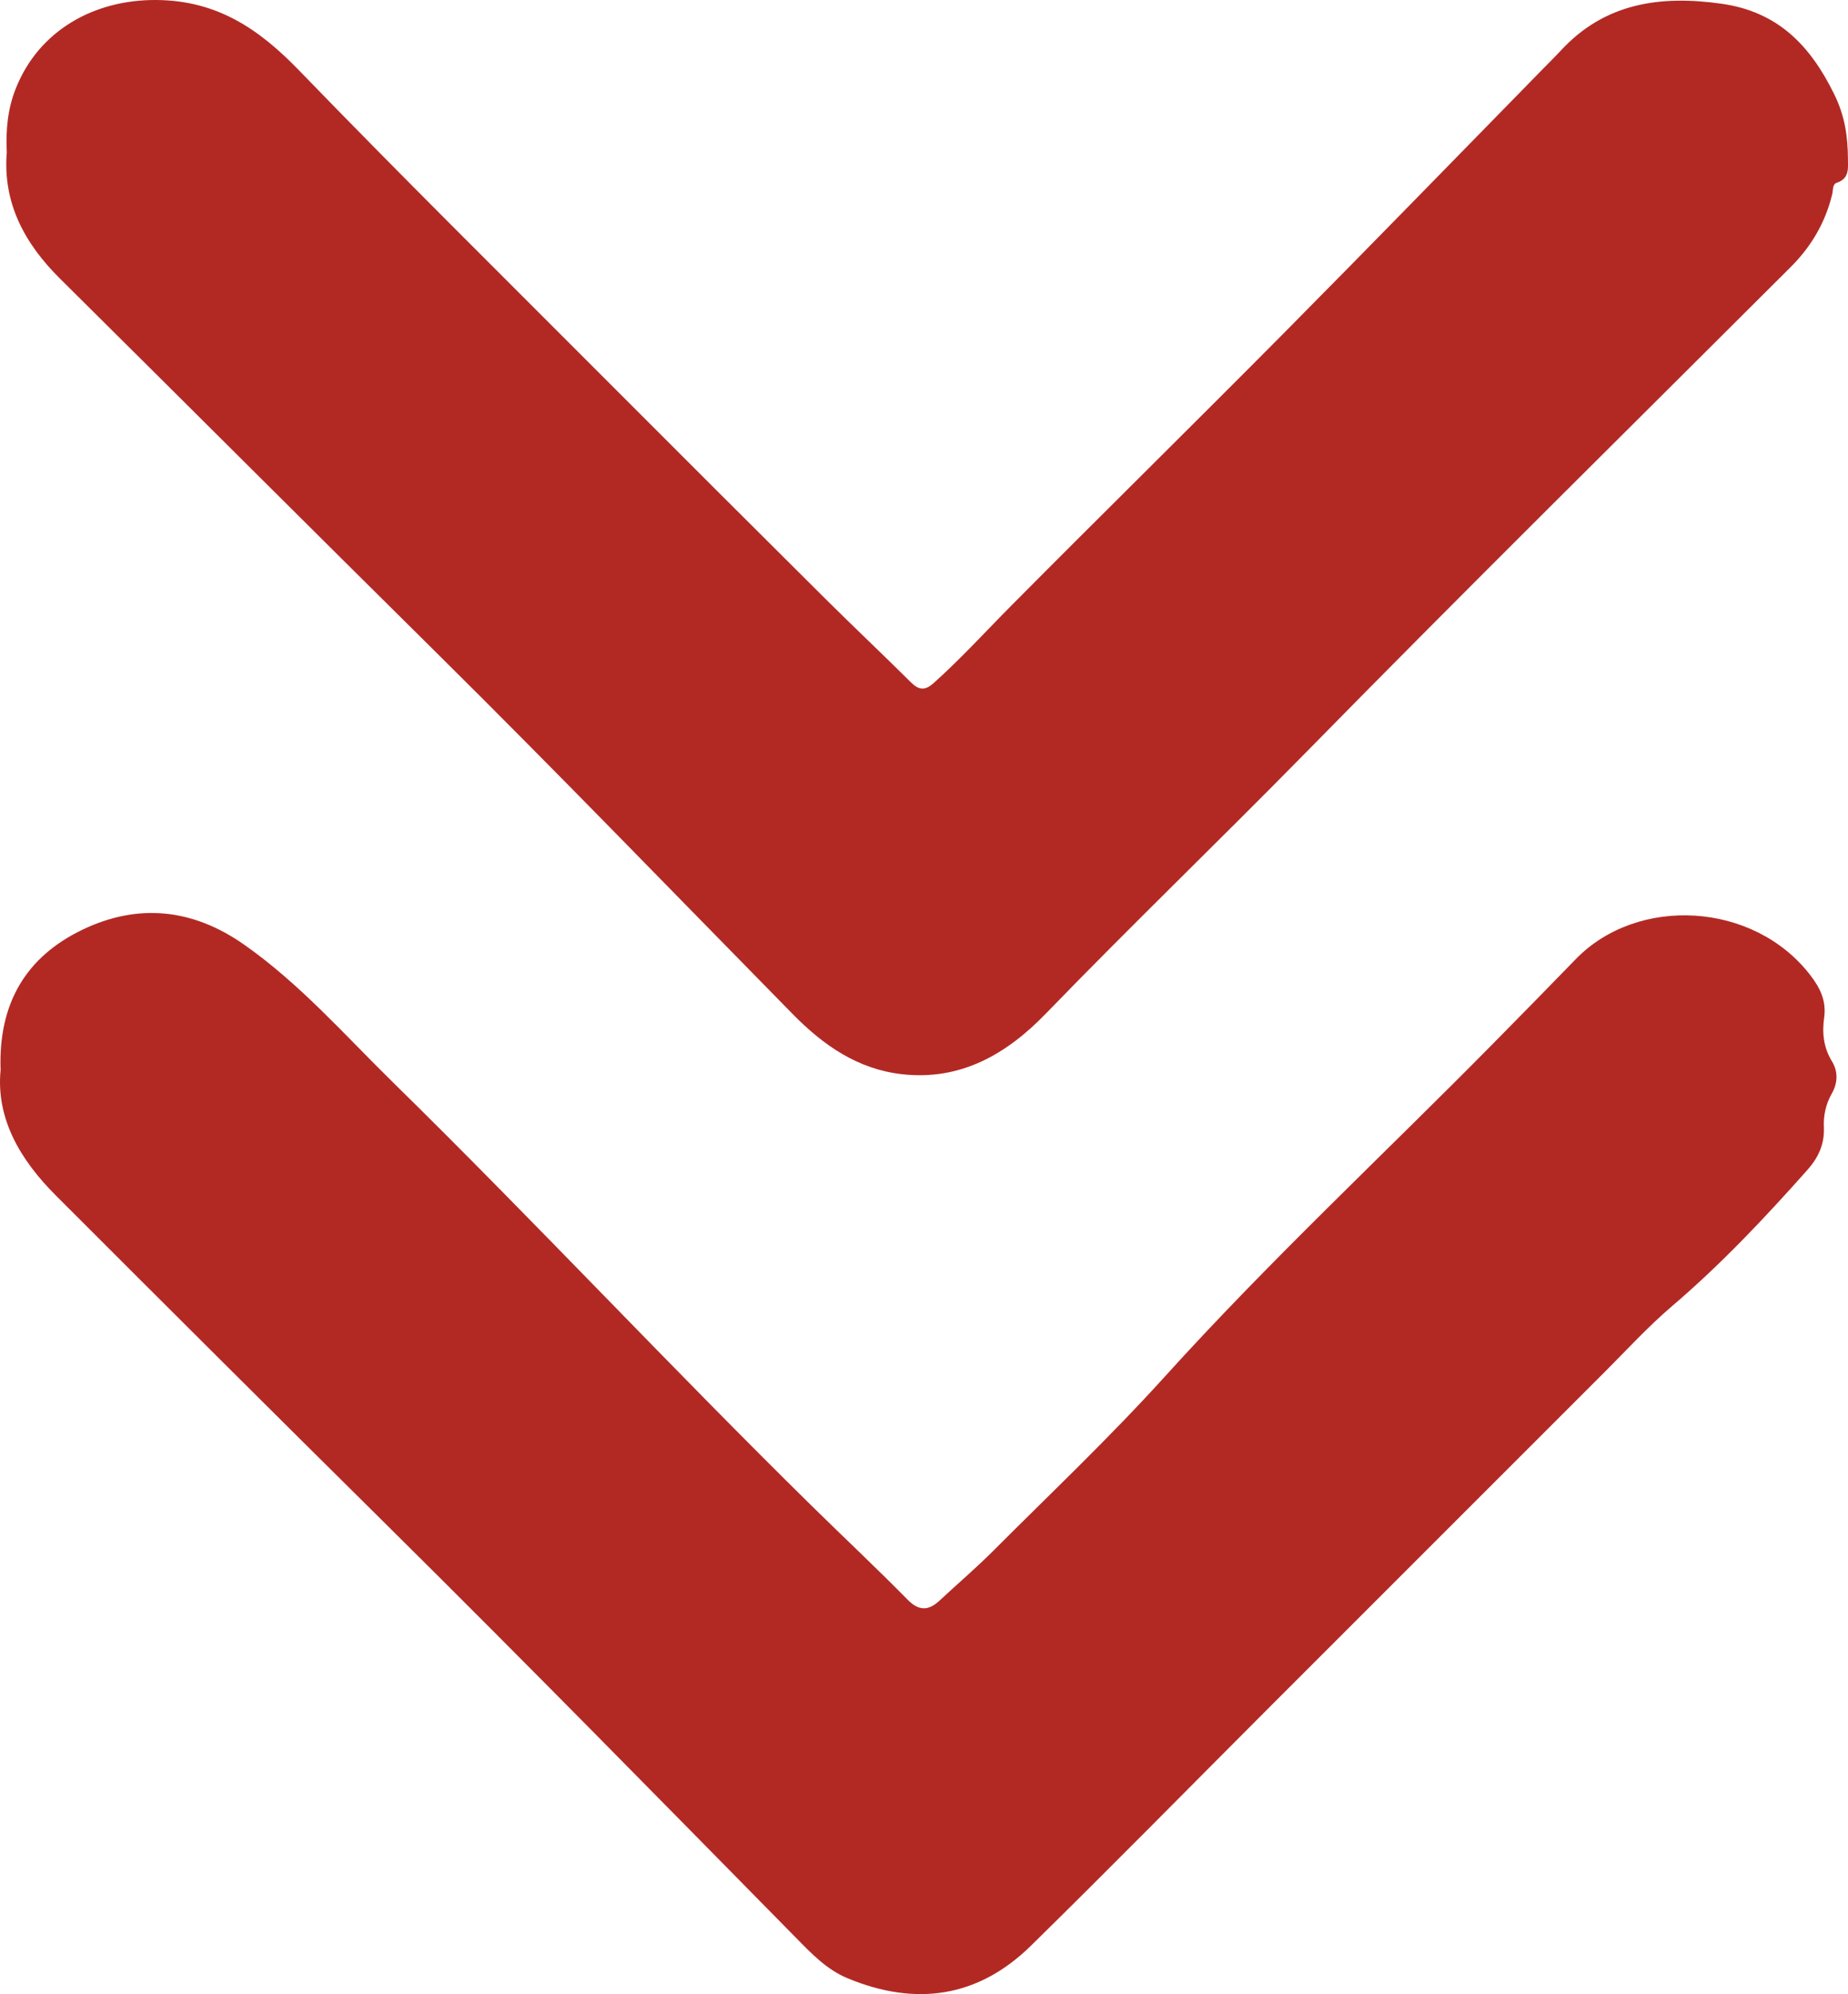 <?xml version="1.0" encoding="UTF-8"?>
<svg id="b" data-name="Layer 2" xmlns="http://www.w3.org/2000/svg" width="71.931" height="77.604" viewBox="0 0 71.931 77.604">
  <defs>
    <style>
      .d {
        fill: #b22924;
      }
    </style>
  </defs>
  <g id="c" data-name="Layer 1">
    <path class="d" d="m.264,5.928c-.162,1.971.694,3.551,2.073,4.917,4.881,4.838,9.74,9.699,14.626,14.532,4.692,4.642,9.277,9.393,13.905,14.1,1.181,1.201,2.515,2.131,4.236,2.327,2.3.262,4.088-.792,5.604-2.358,3.317-3.427,6.755-6.732,10.095-10.135,6.244-6.362,12.591-12.623,18.9-18.921.803-.802,1.349-1.736,1.615-2.838.038-.156.002-.385.179-.442.494-.16.435-.566.432-.925-.007-.871-.114-1.66-.533-2.515-.942-1.924-2.214-3.22-4.395-3.526-2.364-.332-4.526-.038-6.244,1.819-.212.229-.435.448-.654.671-3.381,3.451-6.747,6.917-10.149,10.348-3.504,3.534-7.053,7.023-10.559,10.554-1.012,1.019-1.978,2.083-3.05,3.043-.344.309-.578.283-.891-.028-1.094-1.086-2.215-2.143-3.308-3.229-2.88-2.863-5.754-5.73-8.622-8.605-3.971-3.981-7.972-7.934-11.881-11.975C10.082,1.129,8.455.017,6.083,0,3.648-.017,1.507,1.197.615,3.443c-.318.799-.393,1.61-.351,2.485Z"/>
    <path class="d" d="m.023,41.637c-.184,1.902.766,3.502,2.152,4.888,4.329,4.332,8.668,8.654,13.02,12.962,5.314,5.261,10.547,10.602,15.793,15.93.596.606,1.186,1.23,2.002,1.569,2.655,1.103,5.078.756,7.143-1.27,3.136-3.078,6.216-6.212,9.322-9.32,4.329-4.33,8.661-8.657,12.99-12.987.869-.869,1.698-1.777,2.635-2.577,1.906-1.626,3.62-3.444,5.281-5.314.418-.471.66-.998.631-1.645-.021-.464.076-.909.311-1.321.236-.414.244-.859.001-1.253-.328-.534-.384-1.113-.302-1.688.095-.667-.161-1.171-.539-1.662-2.198-2.859-6.722-3.107-9.133-.618-1.087,1.122-2.182,2.236-3.279,3.348-4.24,4.296-8.659,8.413-12.715,12.897-2.122,2.346-4.427,4.526-6.664,6.766-.677.677-1.407,1.301-2.108,1.953-.428.398-.803.399-1.233-.038-1.212-1.232-2.474-2.415-3.707-3.626-5.527-5.431-10.814-11.101-16.345-16.527-1.871-1.835-3.604-3.817-5.772-5.339-2.008-1.41-4.139-1.626-6.31-.578C1.037,37.23-.07,39.019.023,41.637Z"/>
  </g>
</svg>